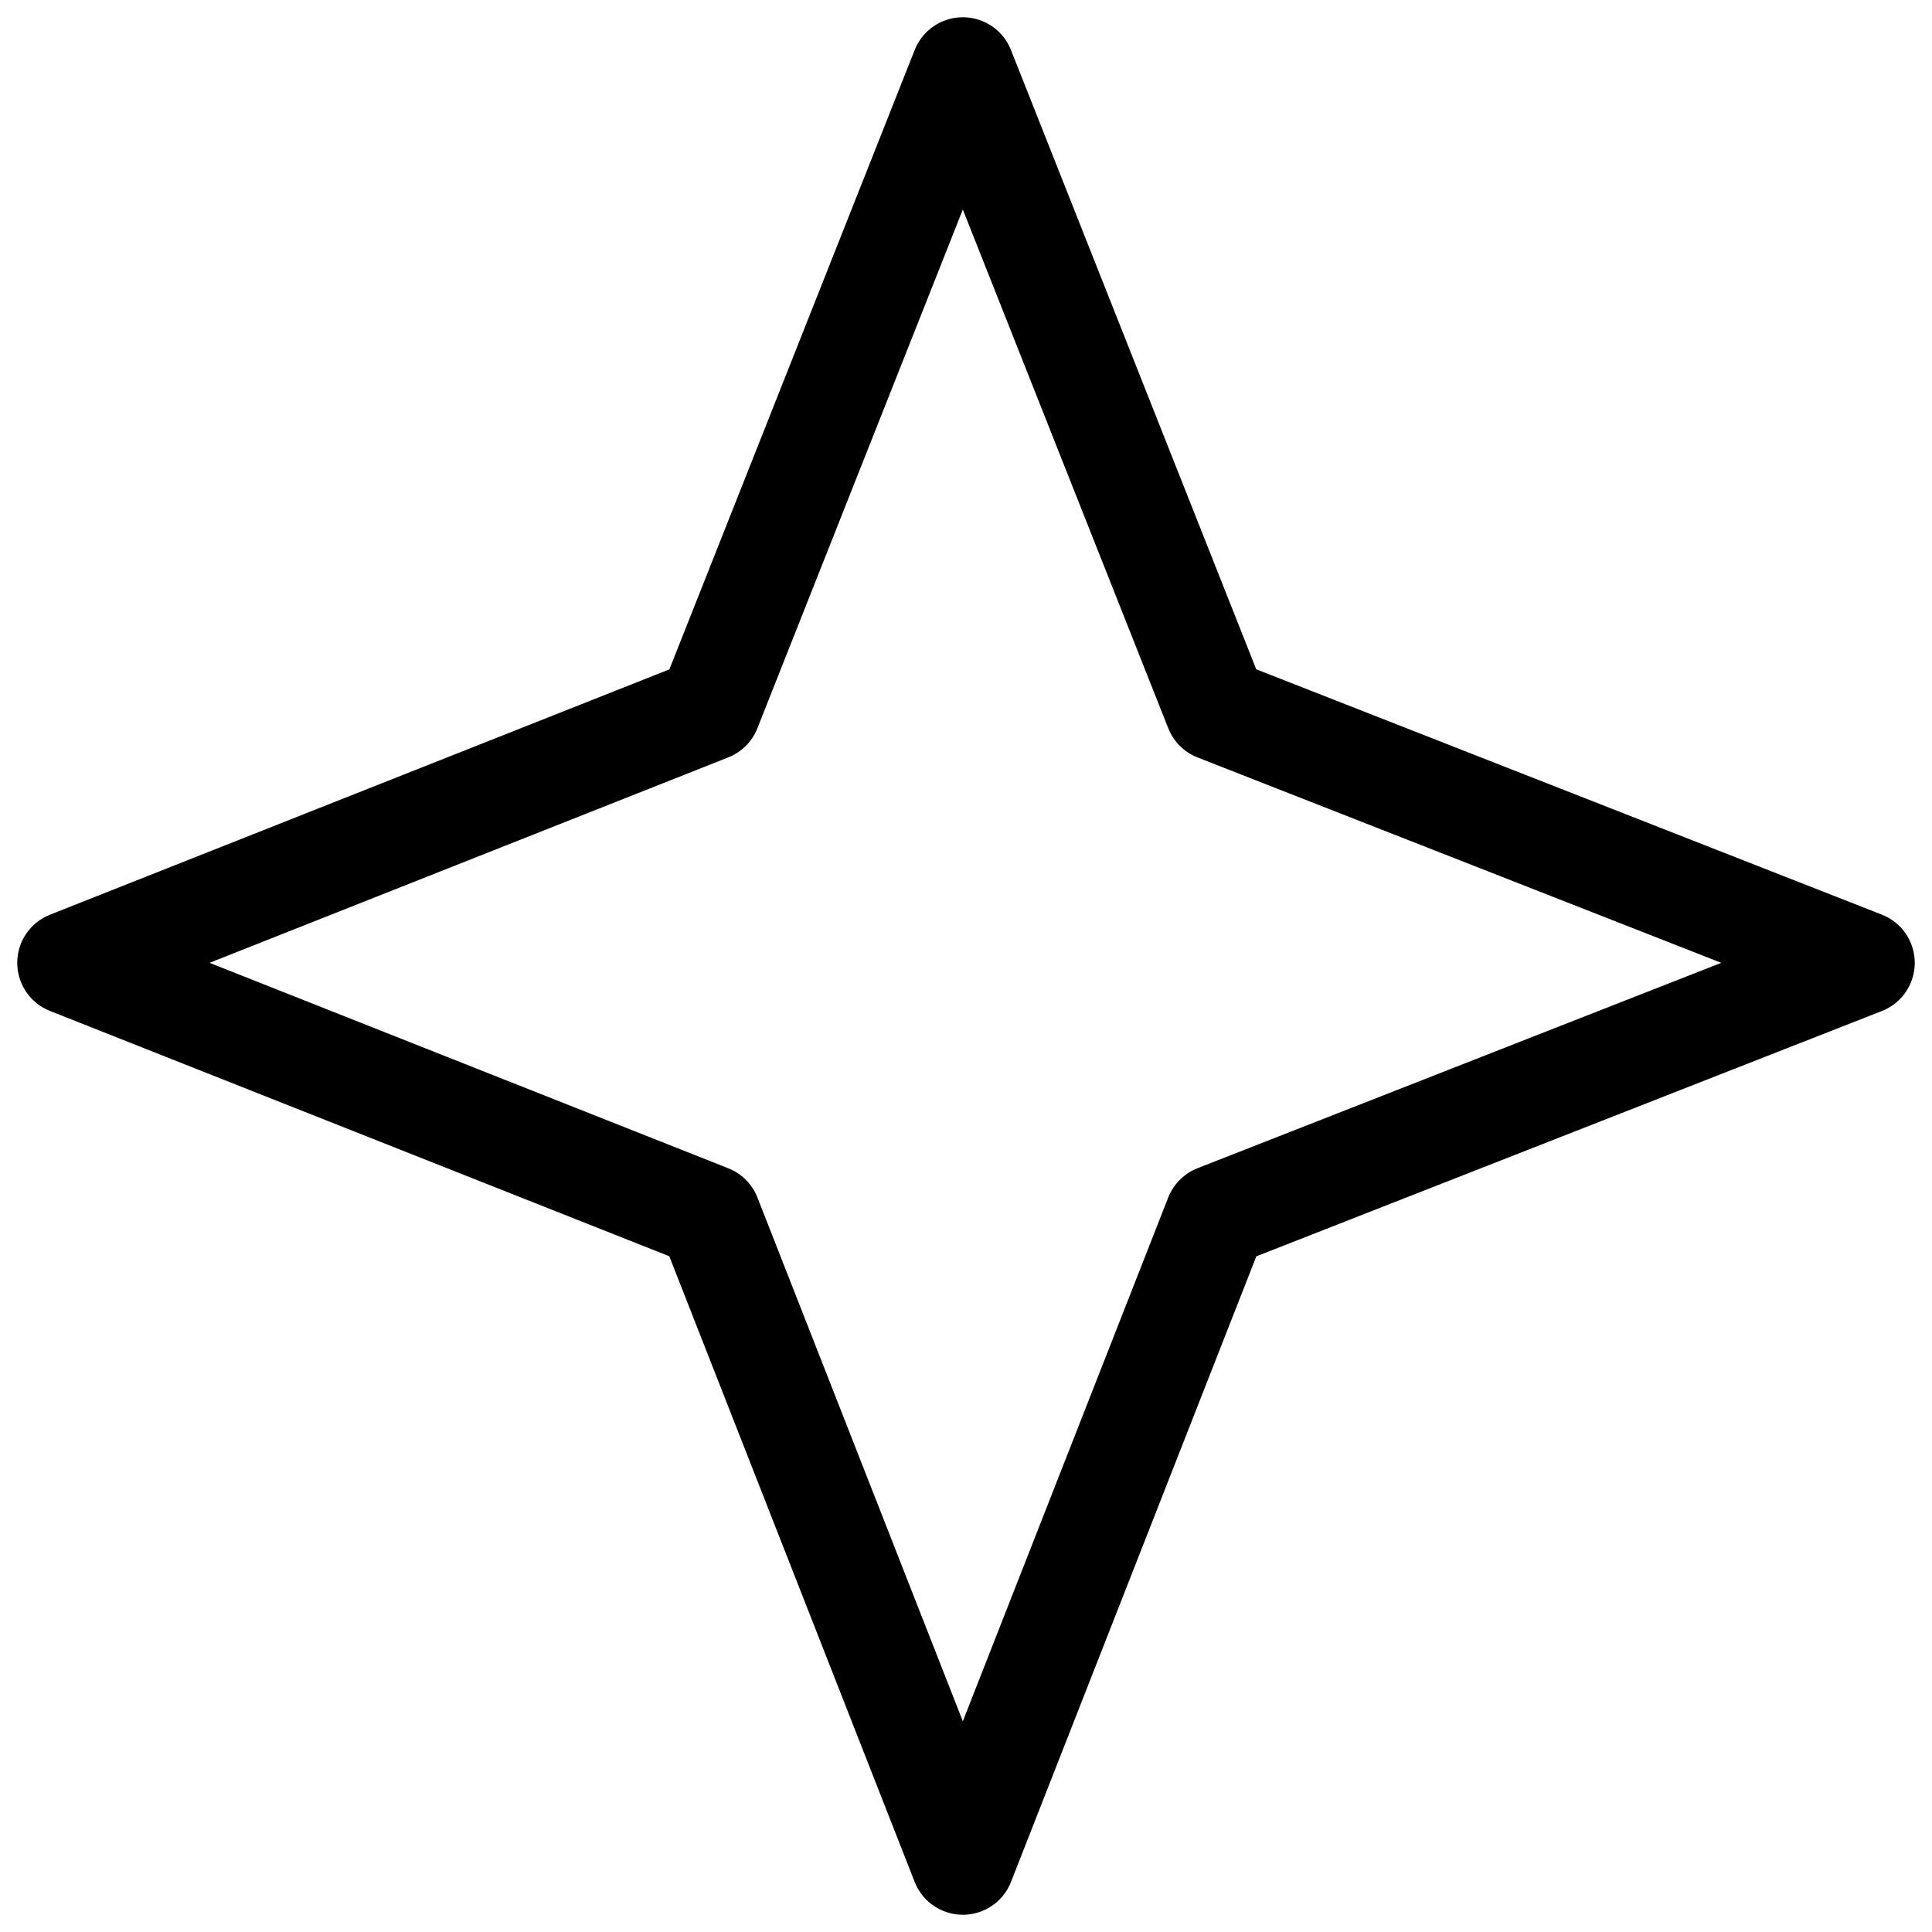 <?xml version="1.0" encoding="UTF-8"?> <svg xmlns="http://www.w3.org/2000/svg" width="28" height="28" viewBox="0 0 28 28" fill="none"> <path d="M10.279 10.279L13.954 1L17.629 10.279L27 13.954L17.629 17.629L13.954 27L10.279 17.629L1 13.954L10.279 10.279Z" stroke="black" stroke-width="1.5" stroke-miterlimit="10" stroke-linecap="round" stroke-linejoin="round"></path> </svg> 